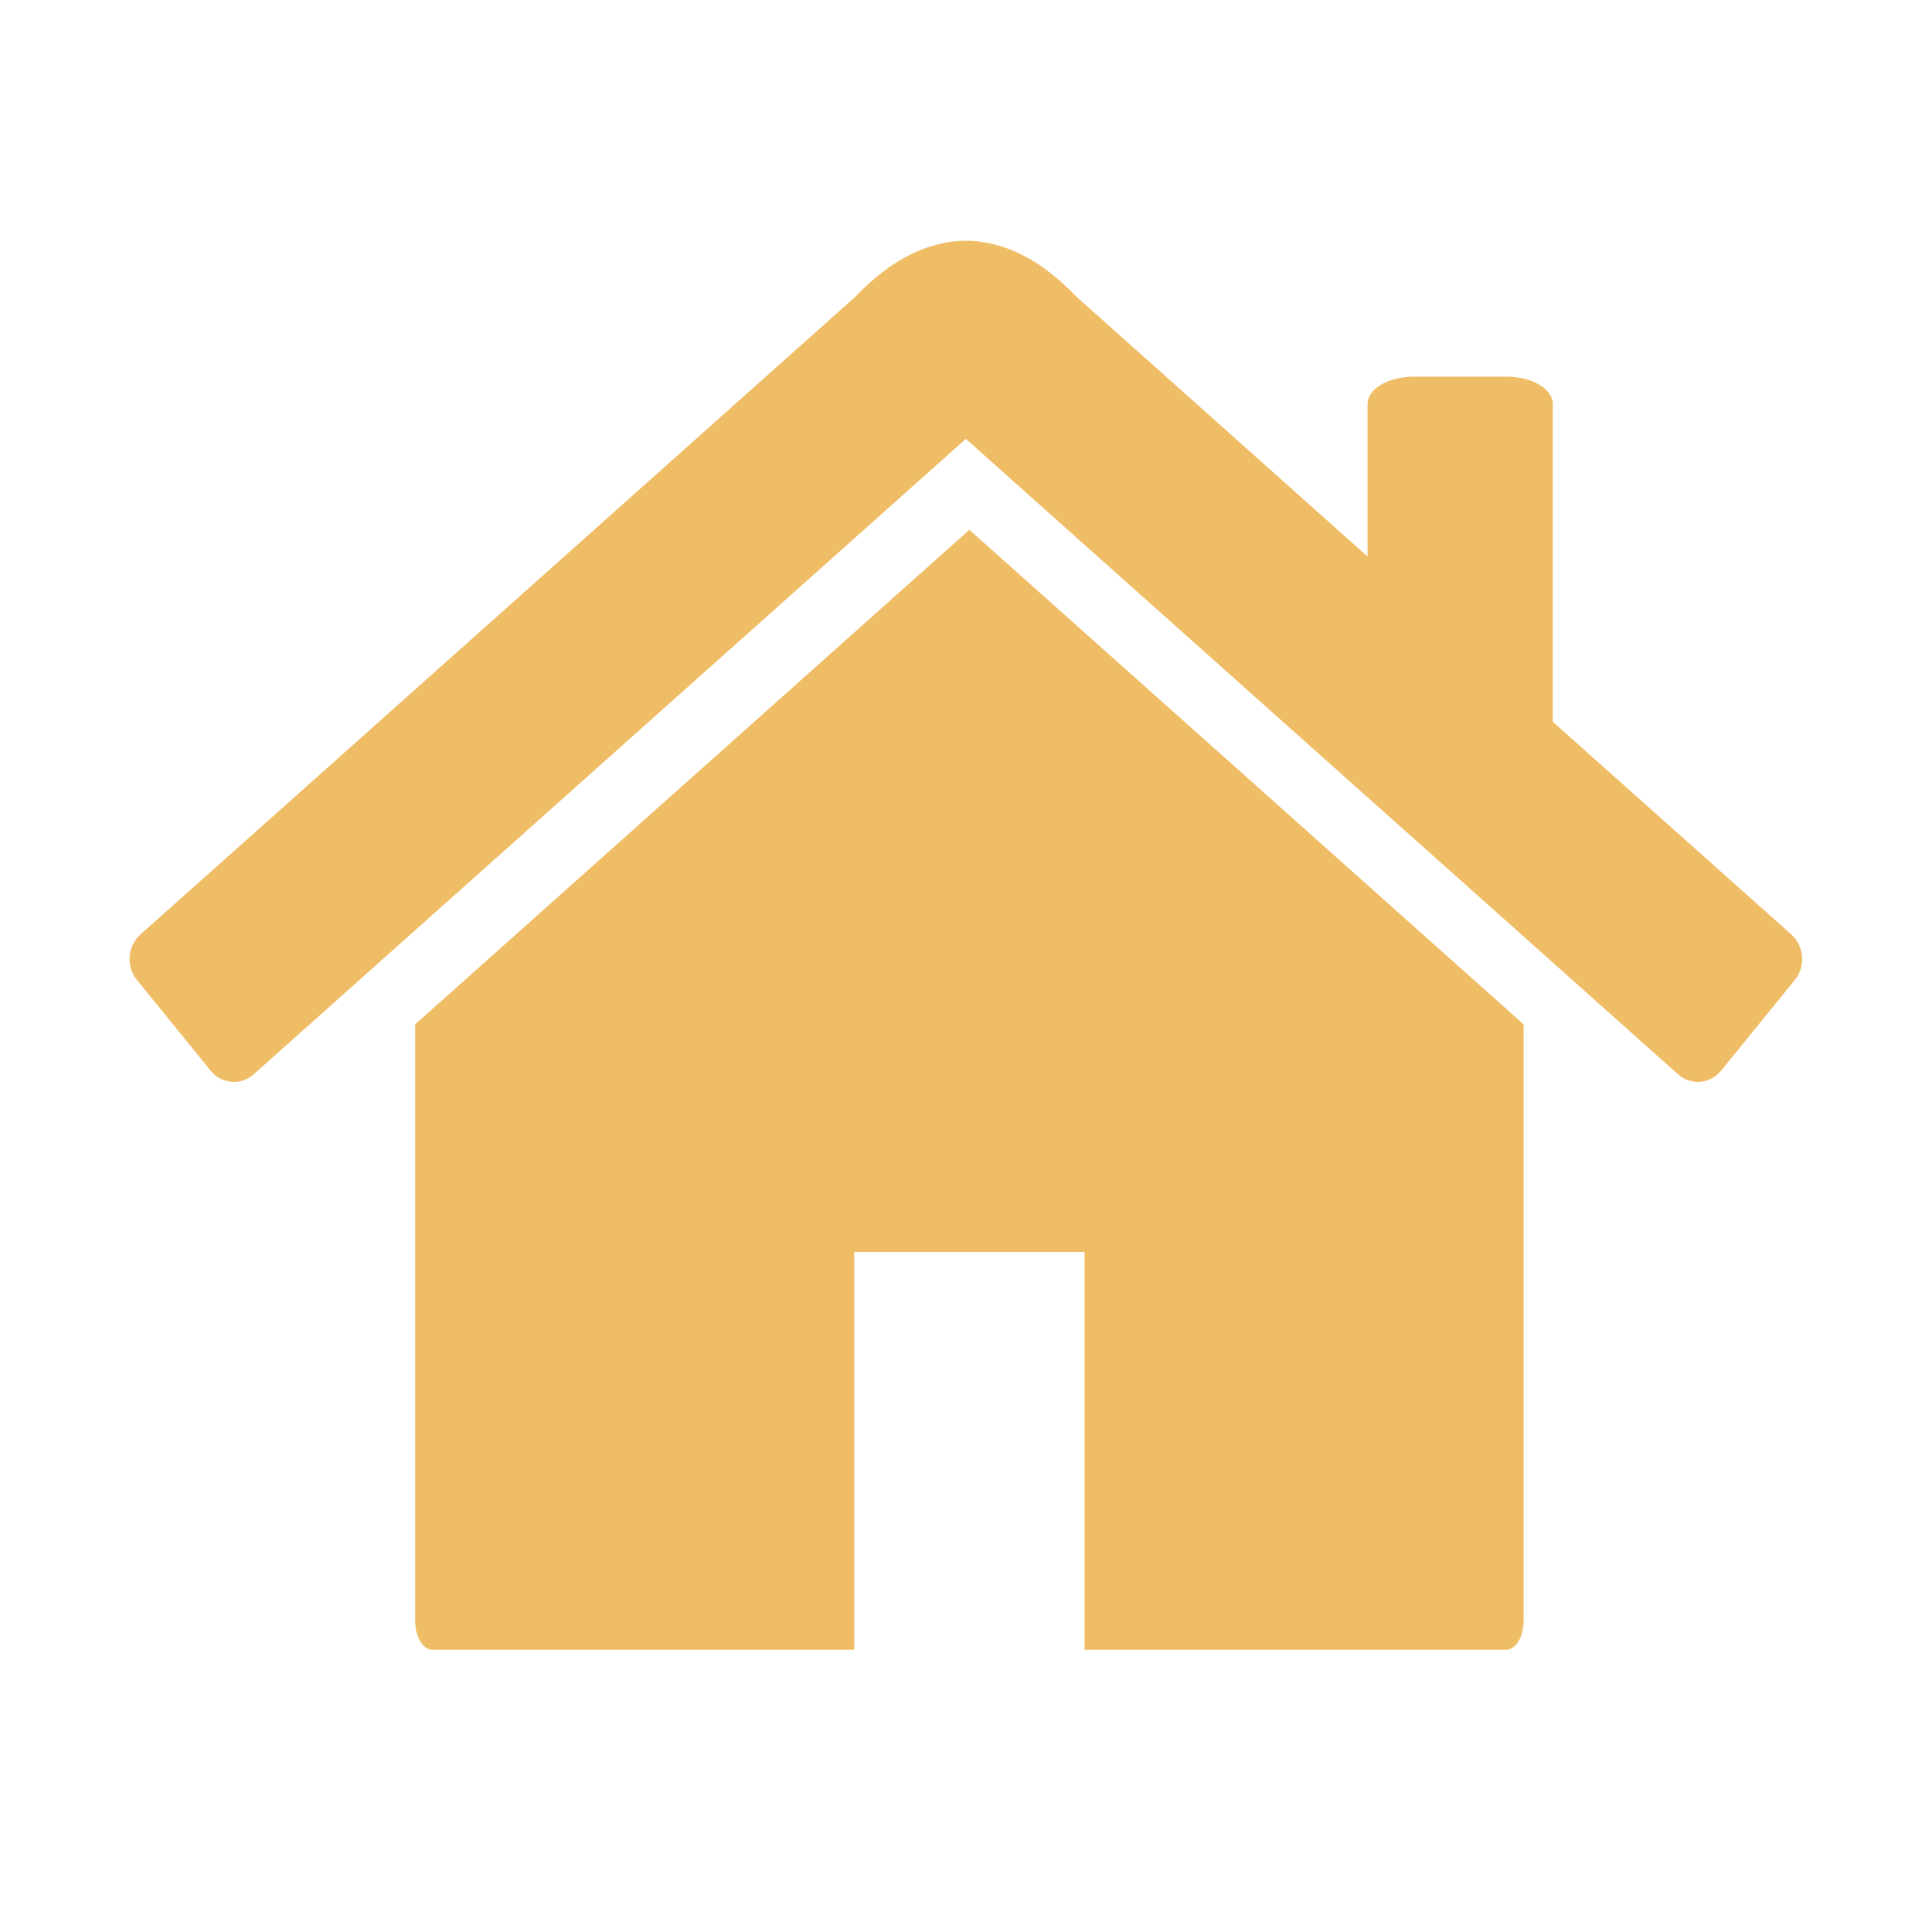 <?xml version="1.0" encoding="UTF-8"?> <svg xmlns="http://www.w3.org/2000/svg" xmlns:xlink="http://www.w3.org/1999/xlink" fill="none" version="1.1" width="60" height="60" viewBox="0 0 60 60"><defs><clipPath id="master_svg0_557_06310"><rect x="0" y="0" width="60" height="60" rx="0"></rect></clipPath></defs><g clip-path="url(#master_svg0_557_06310)"><g><path d="M55.634,29.023L48.224,22.415L48.224,12.55C48.224,12.077,47.581,11.698,46.786,11.698L43.909,11.698C43.113,11.698,42.47,12.077,42.47,12.55L42.47,17.282L38.218,13.487L33.427,9.212C33.129,8.9,32.824,8.628,32.513,8.396C32.156,8.128,31.787,7.918,31.412,7.767C30.95,7.579,30.478,7.477,29.996,7.477C29.515,7.477,29.044,7.579,28.582,7.767C28.208,7.918,27.839,8.128,27.479,8.396C27.169,8.628,26.864,8.9,26.568,9.212L21.777,13.487L12.785,21.509L4.359,29.023C3.958,29.384,3.909,30.014,4.252,30.433L6.539,33.248C6.882,33.668,7.485,33.721,7.883,33.36L12.785,28.987L21.519,21.193L29.996,13.63L38.471,21.193L47.208,28.987L52.11,33.36C52.51,33.721,53.113,33.668,53.453,33.248L55.74,30.433C56.083,30.014,56.034,29.384,55.634,29.023Z" fill="#E59100" fill-opacity="0.6"></path></g><g><path d="M30.105,16.454L21.628,24.017L12.893,31.812L12.893,50.328C12.893,50.828,13.132,51.234,13.43,51.234L26.528,51.234L26.528,38.879L33.682,38.879L33.682,51.234L46.78,51.234C47.076,51.234,47.317,50.828,47.317,50.328L47.317,31.812L38.582,24.017L30.105,16.454Z" fill="#E59100" fill-opacity="0.6"></path></g></g></svg> 